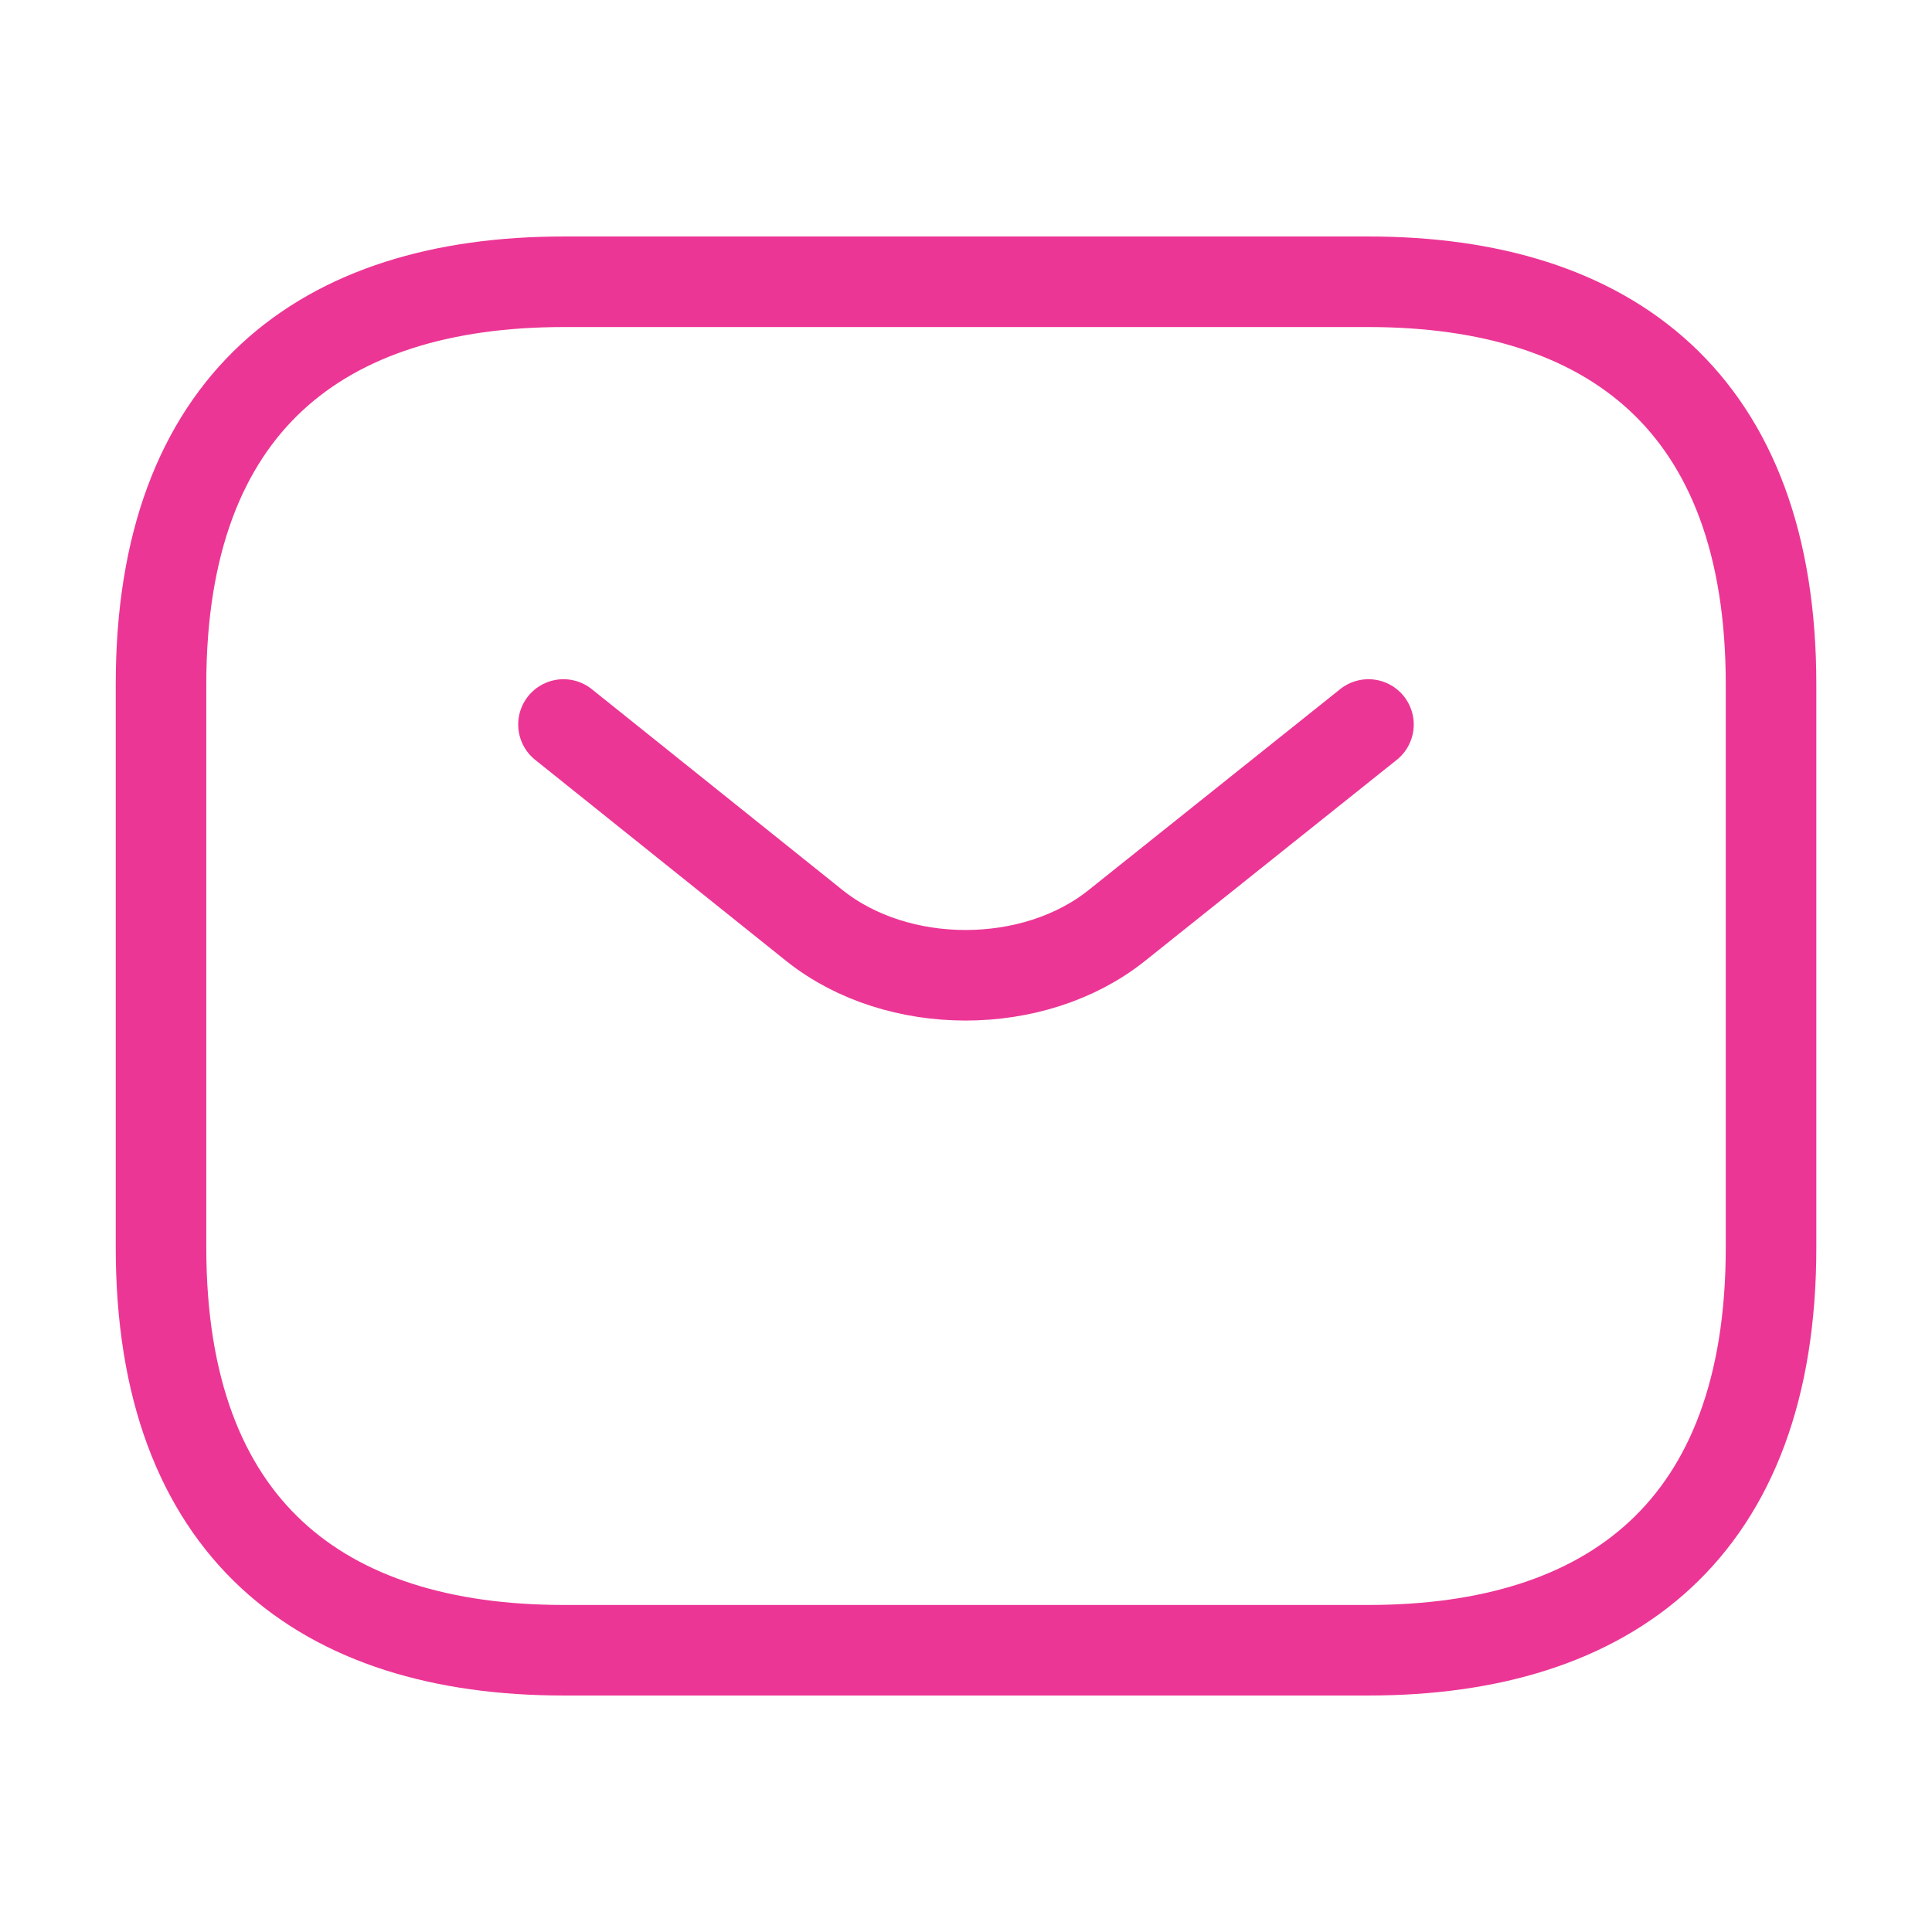 <svg width="32" height="32" viewBox="0 0 32 32" fill="none" xmlns="http://www.w3.org/2000/svg">
<path d="M22.667 27.333H9.334C5.334 27.333 2.667 25.333 2.667 20.666V11.333C2.667 6.667 5.334 4.667 9.334 4.667H22.667C26.667 4.667 29.334 6.667 29.334 11.333V20.666C29.334 25.333 26.667 27.333 22.667 27.333Z" stroke="#EC3695" stroke-width="1.5" stroke-miterlimit="10" stroke-linecap="round" stroke-linejoin="round"/>
<path d="M22.666 12L18.493 15.333C17.12 16.427 14.866 16.427 13.493 15.333L9.333 12" stroke="#EC3695" stroke-width="1.5" stroke-miterlimit="10" stroke-linecap="round" stroke-linejoin="round"/>
</svg>
